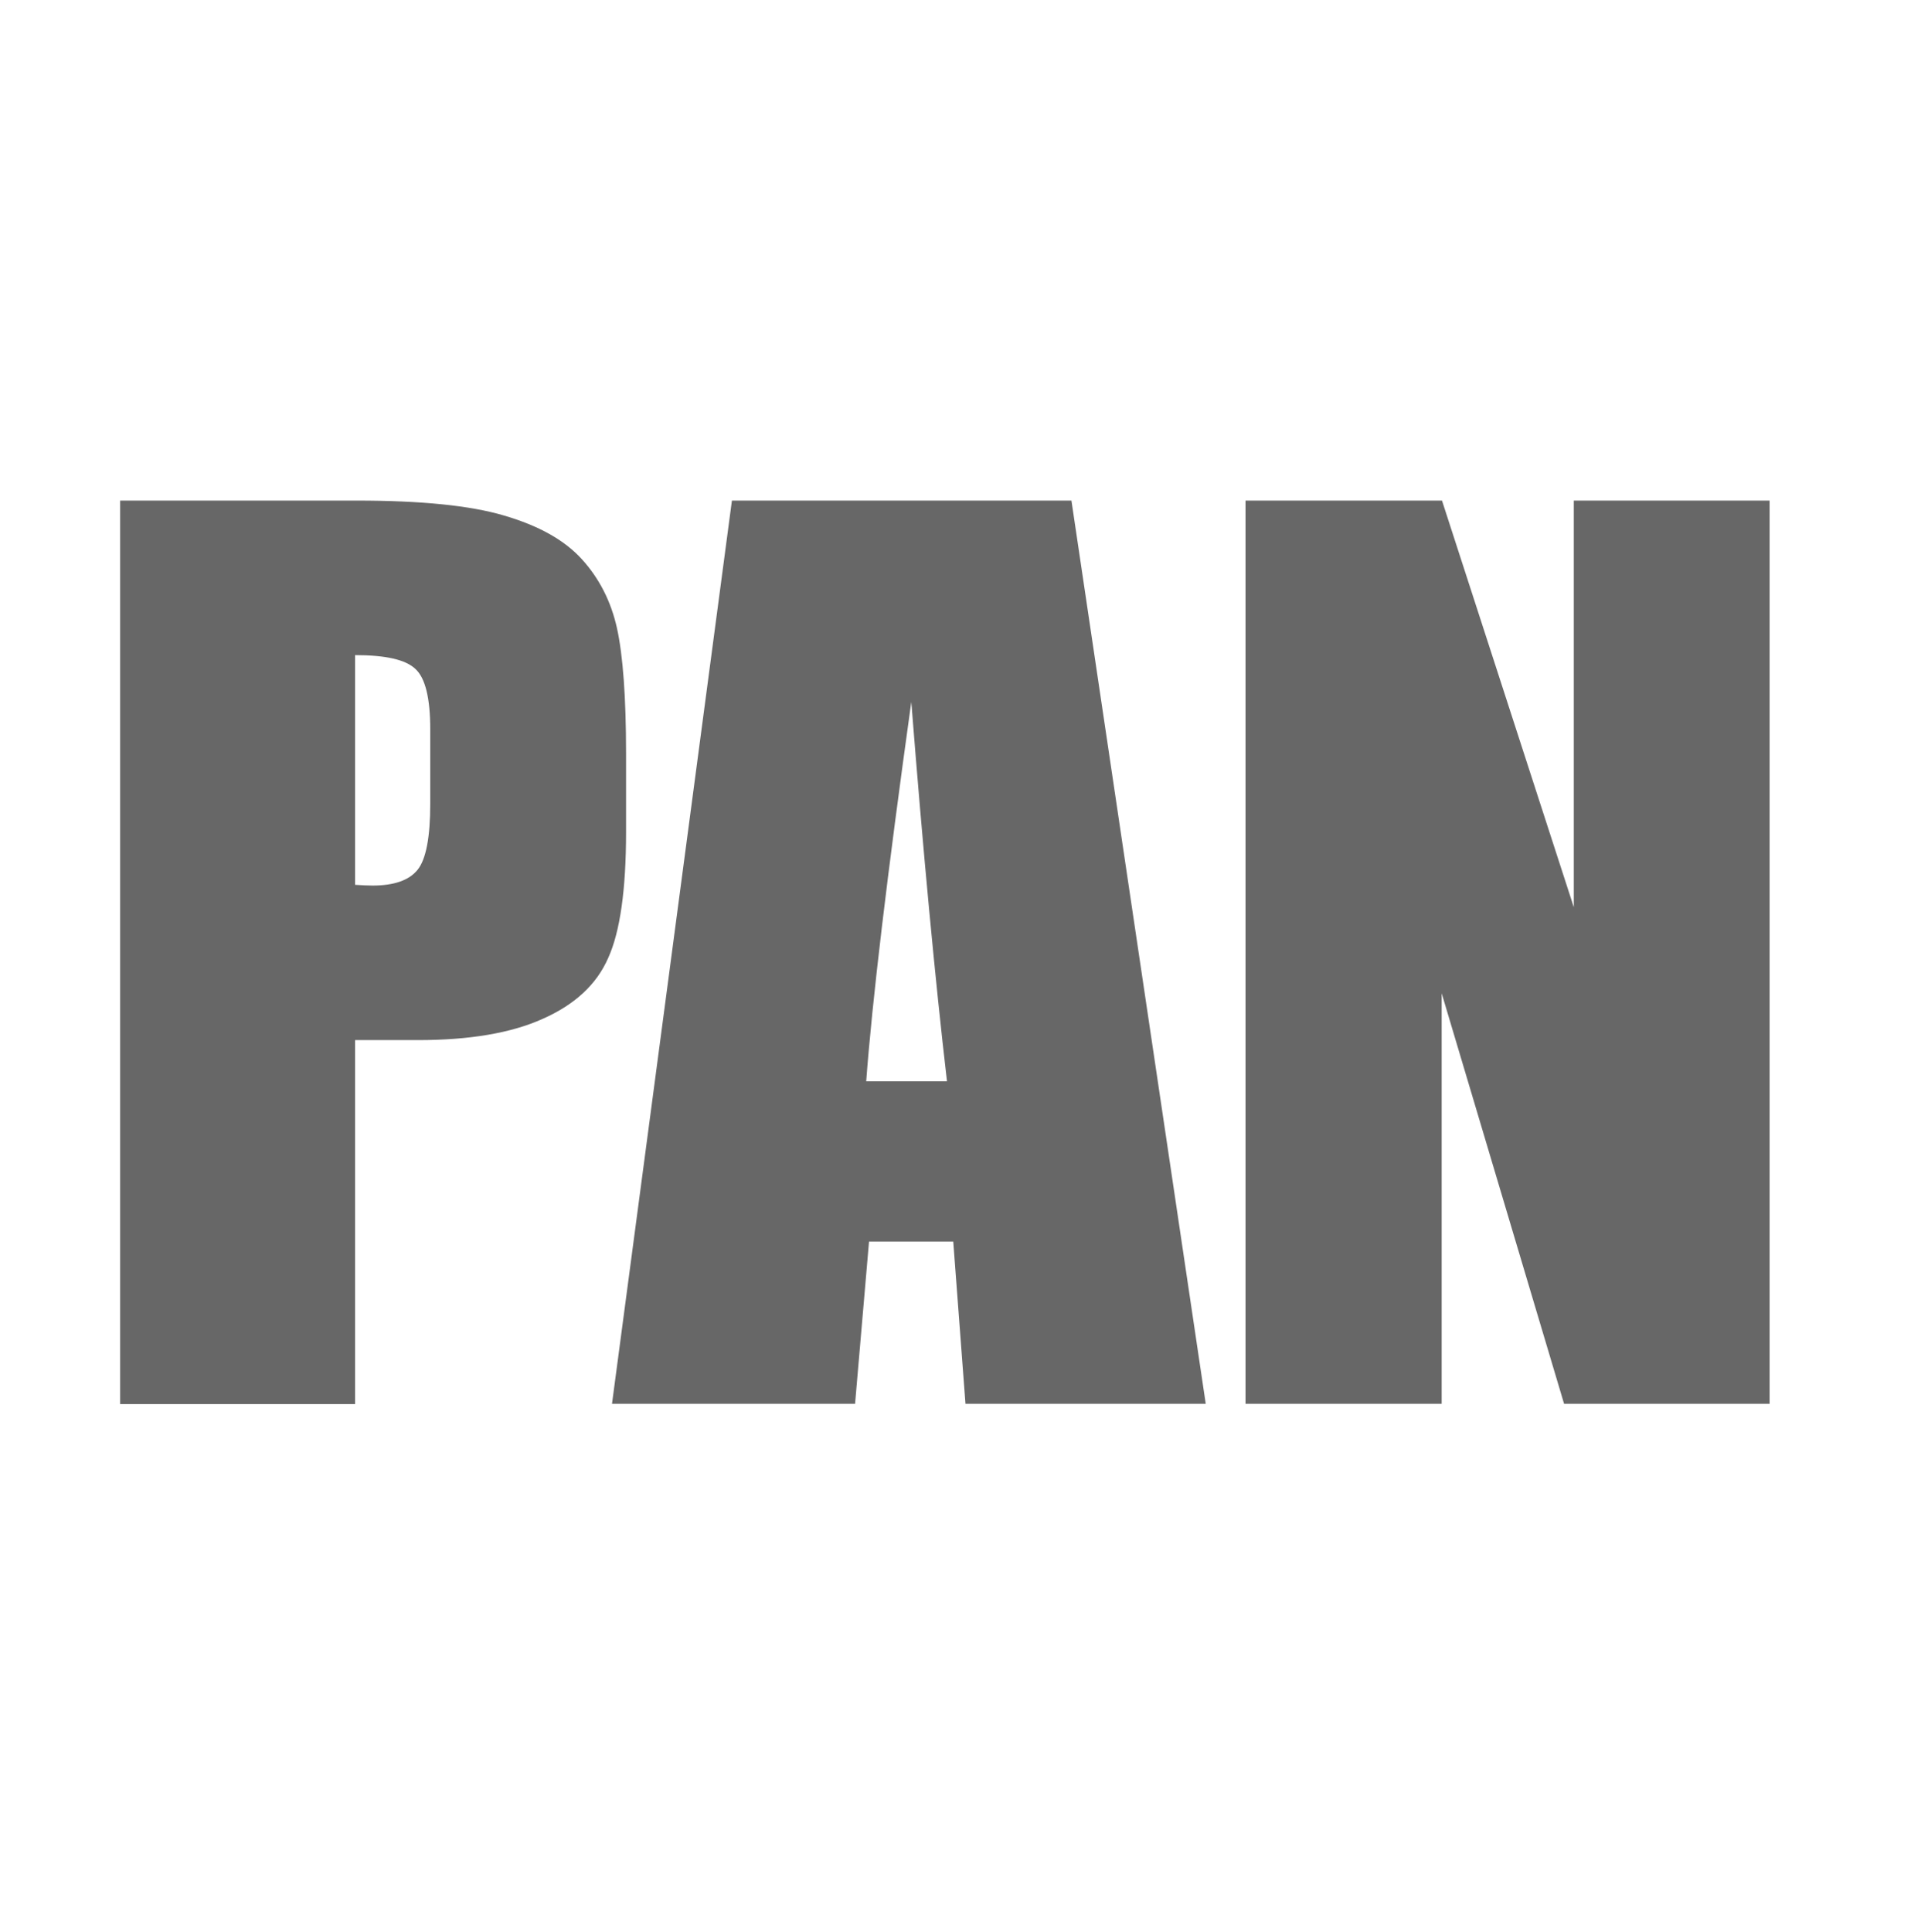 <?xml version="1.0" encoding="utf-8"?>
<!-- Generator: Adobe Illustrator 20.1.0, SVG Export Plug-In . SVG Version: 6.00 Build 0)  -->
<svg version="1.1" id="Layer_1" xmlns="http://www.w3.org/2000/svg" xmlns:xlink="http://www.w3.org/1999/xlink" x="0px" y="0px"
	 width="17.766px" height="17.869px" viewBox="0 0 17.766 17.869" enable-background="new 0 0 17.766 17.869" xml:space="preserve">
<path fill="#676767" d="M1.111,4.629H3.3c0.592,0,1.048,0.045,1.364,0.139c0.32,0.094,0.556,0.226,0.718,0.404
	C5.541,5.347,5.651,5.56,5.706,5.809S5.79,6.446,5.79,6.967v0.727c0,0.533-0.055,0.921-0.165,1.164
	C5.518,9.104,5.314,9.291,5.02,9.421C4.729,9.553,4.341,9.618,3.866,9.618H3.284v3.366H1.111V4.629z M3.284,6.058v2.124
	C3.345,8.186,3.4,8.189,3.445,8.189c0.2,0,0.339-0.049,0.417-0.146C3.94,7.946,3.979,7.743,3.979,7.432V6.743
	c0-0.285-0.045-0.472-0.136-0.556C3.753,6.1,3.568,6.058,3.284,6.058z"/>
<path fill="#676767" d="M9.909,4.629l1.242,8.352H8.929l-0.113-1.5H8.037l-0.129,1.5H5.66l1.109-8.352
	C6.769,4.629,9.909,4.629,9.909,4.629z M8.758,9.999c-0.11-0.944-0.22-2.115-0.33-3.508c-0.223,1.6-0.362,2.768-0.417,3.508H8.758z"
	/>
<path fill="#676767" d="M16.366,4.629v8.352h-1.901l-1.132-3.796v3.796h-1.814V4.629h1.817l1.219,3.76v-3.76H16.366z"/>
<rect fill="none" width="17.766" height="17.869"/>
</svg>
